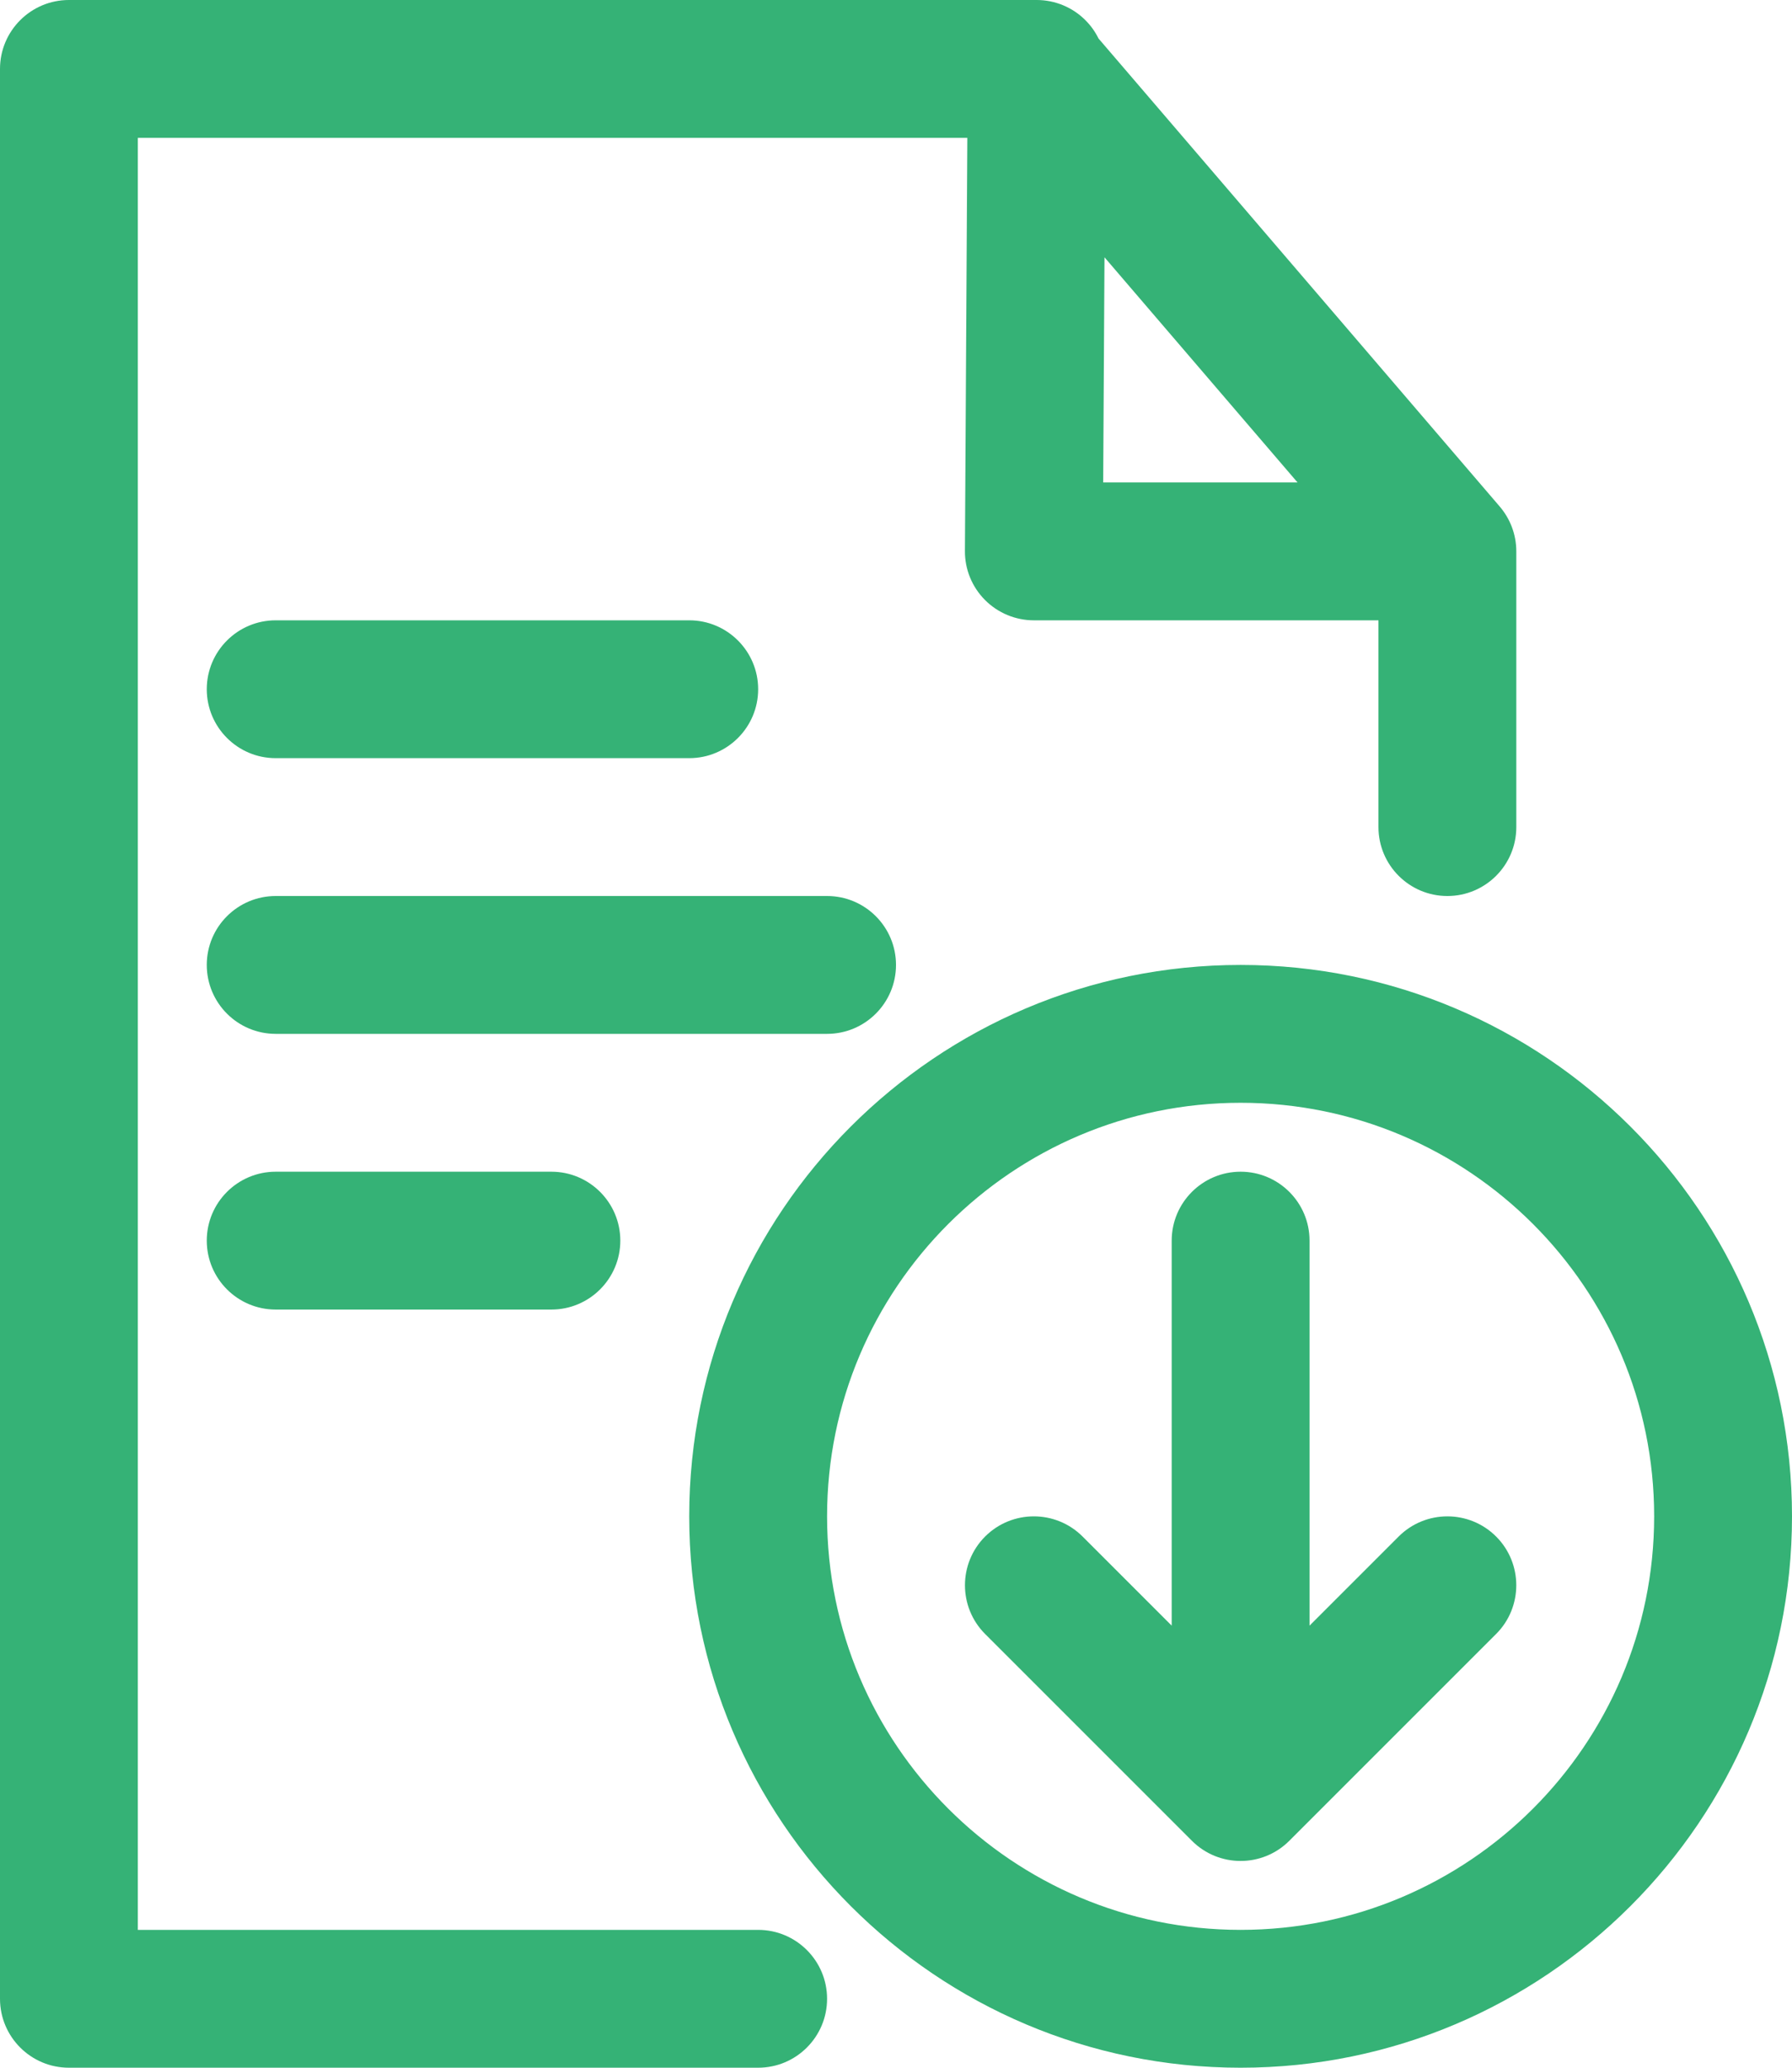 <?xml version="1.0" encoding="UTF-8" standalone="no"?><svg xmlns="http://www.w3.org/2000/svg" xmlns:xlink="http://www.w3.org/1999/xlink" clip-rule="evenodd" fill="#35b276" fill-rule="evenodd" height="30" preserveAspectRatio="xMidYMid meet" stroke-linejoin="round" stroke-miterlimit="2" version="1" viewBox="3.0 1.0 26.0 30.0" width="26" zoomAndPan="magnify"><g id="change1_1"><path d="M24.756,8.345l-5.818,-6.787c-0.047,-0.096 -0.11,-0.185 -0.188,-0.263c-0.187,-0.189 -0.443,-0.295 -0.709,-0.295l-14.041,-0c-0.552,-0 -1,0.448 -1,1l0,28c0,0.552 0.448,1 1,1l10,0c0.552,-0 1,-0.448 1,-1c-0,-0.552 -0.448,-1 -1,-1l-9,0c0,0 0,-26 0,-26c-0,-0 12.035,0 12.035,0c0,-0 -0.035,5.994 -0.035,5.994c-0.002,0.266 0.103,0.522 0.291,0.711c0.188,0.189 0.443,0.295 0.709,0.295l5,0c0,-0 0,3 0,3c-0,0.552 0.448,1 1,1c0.552,0 1,-0.448 1,-1l0,-4c0,-0.25 -0.092,-0.479 -0.244,-0.655Zm-3.756,6.655c-4.415,-0 -8,3.585 -8,8c-0,4.415 3.585,8 8,8c4.415,-0 8,-3.585 8,-8c-0,-4.415 -3.585,-8 -8,-8Zm-0,2c3.311,-0 6,2.689 6,6c-0,3.311 -2.689,6 -6,6c-3.311,0 -6,-2.689 -6,-6c-0,-3.311 2.689,-6 6,-6Zm-1,7.586l-1.293,-1.293c-0.39,-0.39 -1.024,-0.39 -1.414,-0c-0.39,0.39 -0.39,1.024 -0,1.414l3,3c0.39,0.391 1.024,0.391 1.414,0l3,-3c0.39,-0.39 0.39,-1.024 0,-1.414c-0.39,-0.39 -1.024,-0.39 -1.414,-0l-1.293,1.293l0,-5.586c0,-0.552 -0.448,-1 -1,-1c-0.552,-0 -1,0.448 -1,1l0,5.586Zm-13,-4.586l4,0c0.552,0 1,-0.448 1,-1c0,-0.552 -0.448,-1 -1,-1l-4,0c-0.552,0 -1,0.448 -1,1c0,0.552 0.448,1 1,1Zm-0,-4l8,0c0.552,-0 1,-0.448 1,-1c-0,-0.552 -0.448,-1 -1,-1l-8,0c-0.552,-0 -1,0.448 -1,1c-0,0.552 0.448,1 1,1Zm0,-4l6,-0c0.552,0 1,-0.448 1,-1c0,-0.552 -0.448,-1 -1,-1l-6,0c-0.552,0 -1,0.448 -1,1c0,0.552 0.448,1 1,1Zm12.006,-4l2.82,0l-2.801,-3.267l-0.019,3.267Z"/></g></svg>